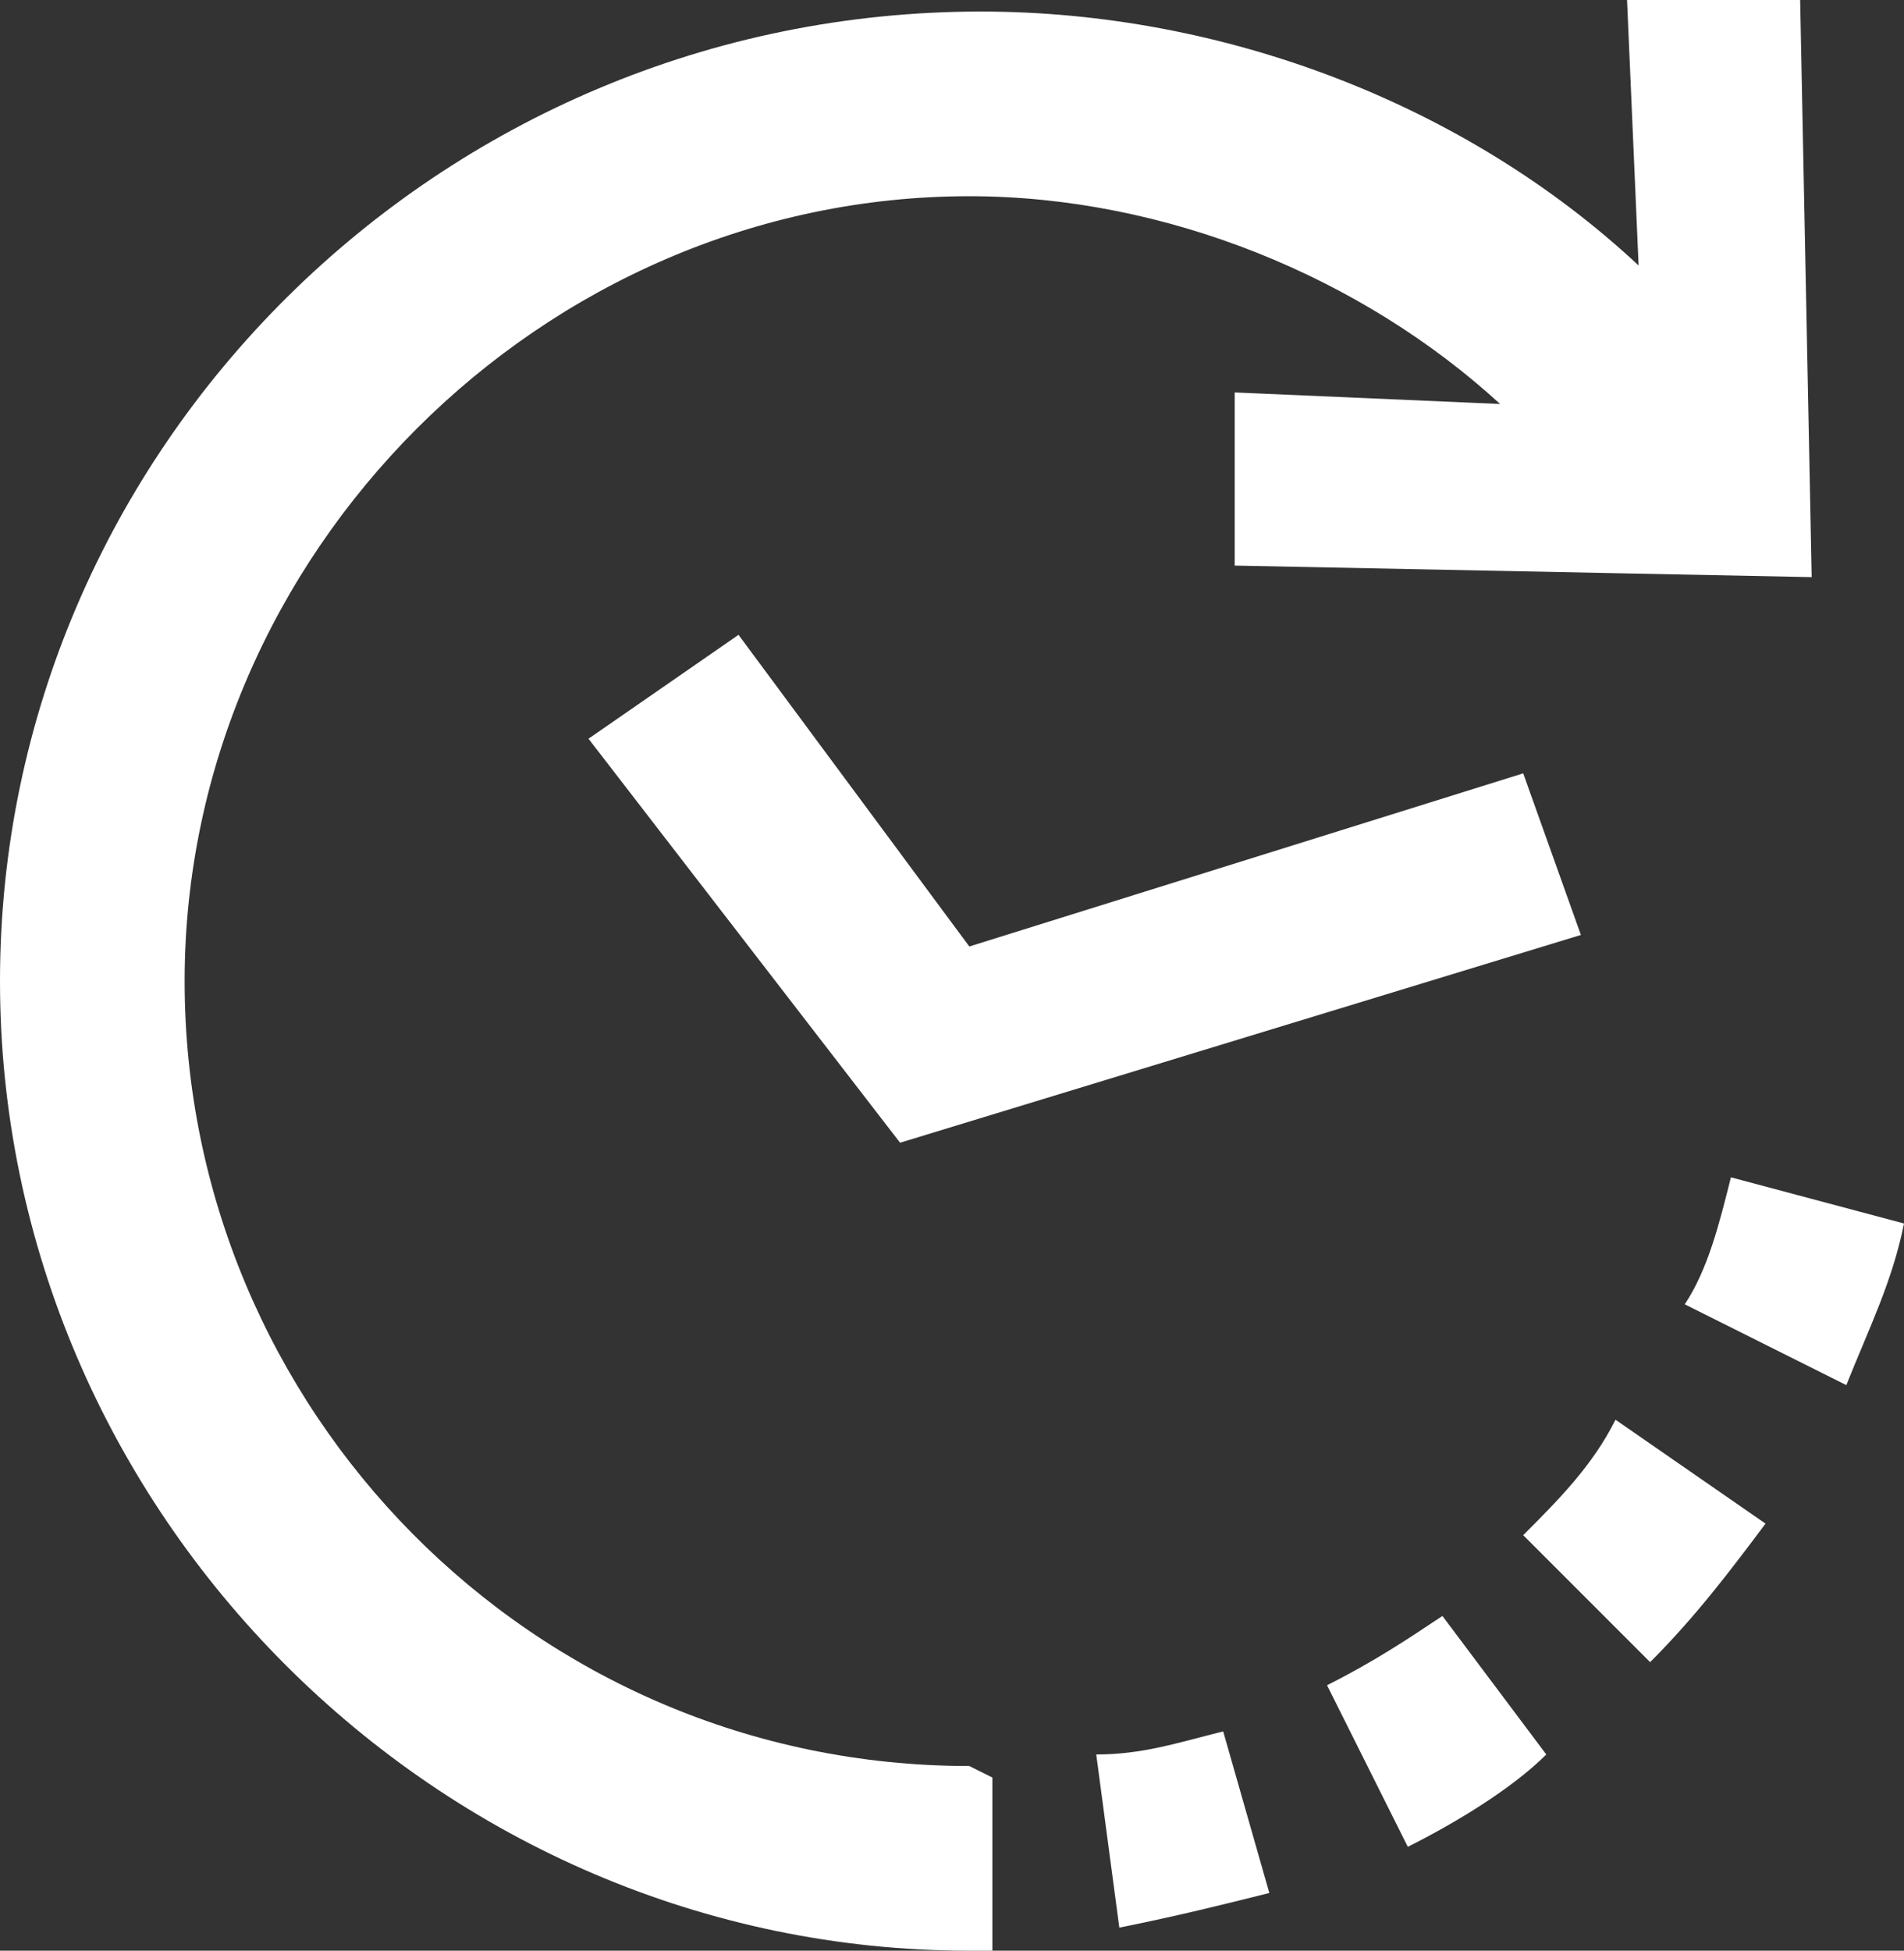 <?xml version="1.0" encoding="utf-8"?>
<!-- Generator: Adobe Illustrator 26.1.0, SVG Export Plug-In . SVG Version: 6.00 Build 0)  -->
<svg version="1.1" id="Capa_1" xmlns="http://www.w3.org/2000/svg" xmlns:xlink="http://www.w3.org/1999/xlink" x="0px" y="0px"
	 viewBox="0 0 16.5 16.9" style="enable-background:new 0 0 16.5 16.9;" xml:space="preserve">
<rect x="0" y="0" width="16.5" height="16.9" fill="#333333" stroke="none"/>
<style type="text/css">
	.st0{fill:#FFFFFF;}
</style>
<g>
	<path class="st0" d="M8.4,15.3c-3.8,0-6.8-3.1-6.8-6.8s3.1-6.8,6.8-6.8c1.7,0,3.4,0.7,4.6,1.8l-2.3-0.1l0,1.5l5,0.1l-0.1-5l-1.5,0
		l0.1,2.3c-1.5-1.4-3.6-2.2-5.7-2.2C3.8,0.1,0,3.9,0,8.5s3.8,8.4,8.4,8.4l0.2,0l0-1.5L8.4,15.3z"/>
	<path class="st0" d="M9.5,15.2l0.2,1.5c0.5-0.1,0.9-0.2,1.3-0.3L10.6,15C10.2,15.1,9.9,15.2,9.5,15.2z"/>
	<path class="st0" d="M11.5,14.6l0.7,1.4c0.4-0.2,0.9-0.5,1.2-0.8l-0.9-1.2C12.2,14.2,11.9,14.4,11.5,14.6z"/>
	<path class="st0" d="M13.2,13.3l1.1,1.1c0.4-0.4,0.7-0.8,1-1.2L14,12.3C13.8,12.7,13.5,13,13.2,13.3z"/>
	<path class="st0" d="M15,10.2c-0.1,0.4-0.2,0.8-0.4,1.1L16,12c0.2-0.5,0.4-0.9,0.5-1.4L15,10.2z"/>
	<polygon class="st0" points="6.4,5.5 5.1,6.4 7.8,9.9 13.7,8.1 13.2,6.7 8.4,8.2 	"/>
</g>
</svg>
